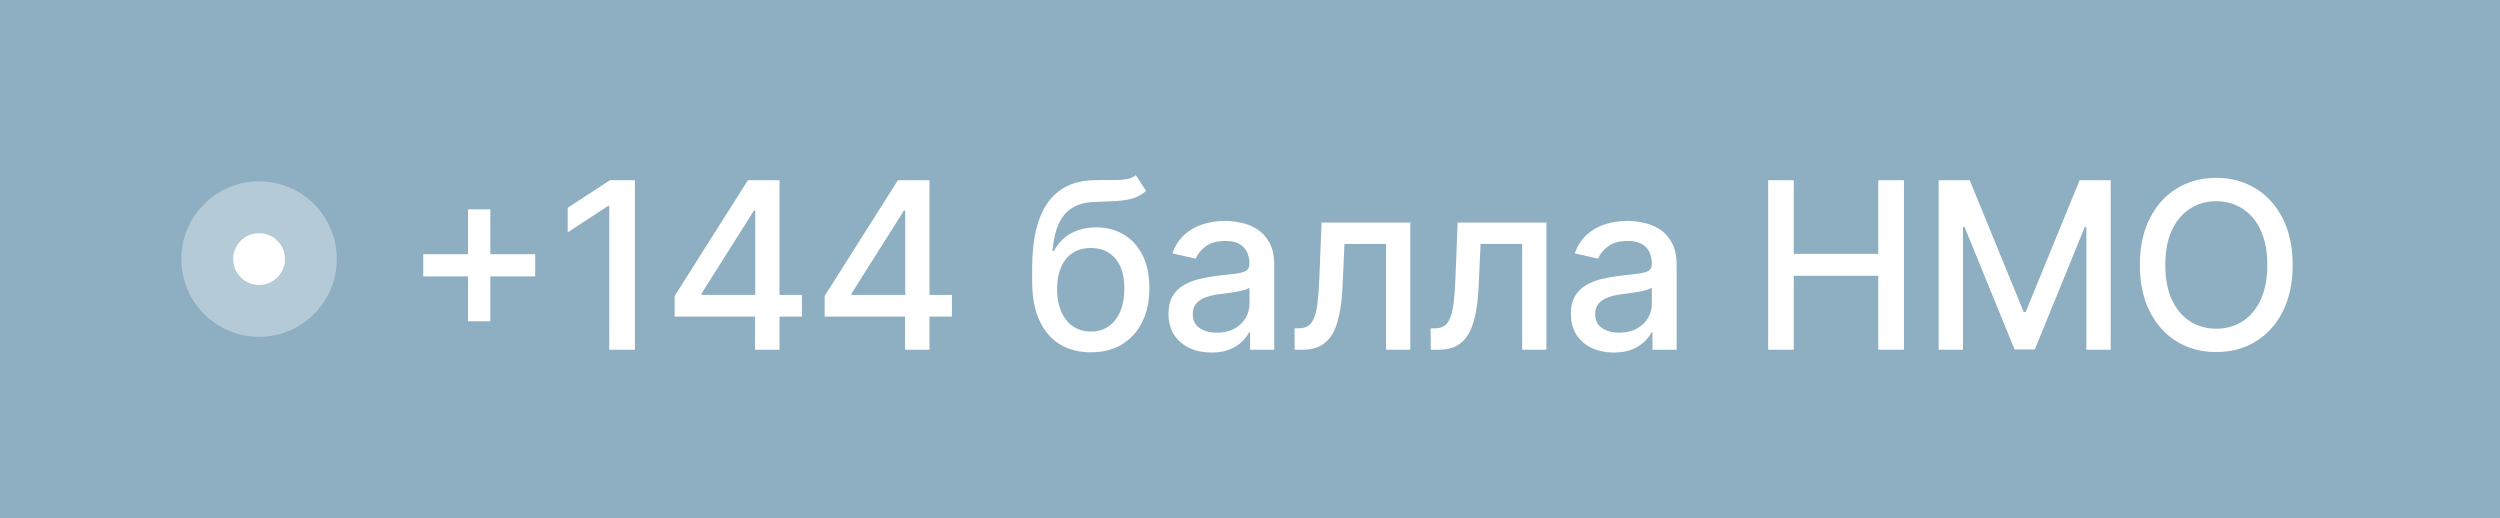 <?xml version="1.0" encoding="UTF-8"?> <svg xmlns="http://www.w3.org/2000/svg" width="193" height="40" viewBox="0 0 193 40" fill="none"><rect width="193" height="40" fill="#8EAFC2"></rect><path d="M36.133 24.801V16.159H37.852V24.801H36.133ZM32.675 21.337V19.624H41.317V21.337H32.675ZM49.016 13.909V27H47.035V15.891H46.958L43.826 17.936V16.044L47.092 13.909H49.016ZM52.084 24.443V22.845L57.741 13.909H59.001V16.261H58.202L54.156 22.666V22.768H61.909V24.443H52.084ZM58.291 27V23.957L58.304 23.229V13.909H60.177V27H58.291ZM63.664 24.443V22.845L69.321 13.909H70.58V16.261H69.781L65.735 22.666V22.768H73.488V24.443H63.664ZM69.871 27V23.957L69.883 23.229V13.909H71.756V27H69.871ZM87.684 13.526L88.476 14.734C88.182 15.002 87.848 15.194 87.473 15.309C87.102 15.42 86.674 15.49 86.188 15.52C85.702 15.546 85.146 15.569 84.52 15.59C83.812 15.611 83.231 15.765 82.775 16.05C82.319 16.332 81.967 16.749 81.72 17.303C81.477 17.853 81.32 18.543 81.247 19.374H81.368C81.688 18.765 82.131 18.309 82.698 18.006C83.269 17.704 83.91 17.553 84.622 17.553C85.415 17.553 86.12 17.734 86.738 18.096C87.356 18.458 87.841 18.989 88.195 19.688C88.553 20.382 88.732 21.232 88.732 22.238C88.732 23.256 88.545 24.136 88.17 24.878C87.799 25.619 87.275 26.192 86.597 26.597C85.924 26.998 85.129 27.198 84.213 27.198C83.297 27.198 82.498 26.991 81.816 26.578C81.138 26.16 80.612 25.543 80.237 24.724C79.866 23.906 79.681 22.896 79.681 21.695V20.723C79.681 18.477 80.082 16.788 80.883 15.654C81.684 14.521 82.881 13.939 84.475 13.909C84.991 13.896 85.451 13.894 85.856 13.903C86.26 13.907 86.614 13.888 86.917 13.845C87.224 13.798 87.479 13.692 87.684 13.526ZM84.219 25.594C84.752 25.594 85.21 25.459 85.594 25.191C85.981 24.918 86.28 24.533 86.489 24.034C86.697 23.535 86.802 22.947 86.802 22.27C86.802 21.605 86.697 21.041 86.489 20.576C86.28 20.111 85.981 19.758 85.594 19.515C85.206 19.268 84.741 19.144 84.2 19.144C83.8 19.144 83.442 19.215 83.126 19.355C82.811 19.491 82.54 19.694 82.314 19.962C82.093 20.231 81.92 20.559 81.797 20.947C81.677 21.33 81.614 21.771 81.605 22.27C81.605 23.284 81.837 24.092 82.302 24.692C82.77 25.293 83.41 25.594 84.219 25.594ZM93.526 27.217C92.904 27.217 92.342 27.102 91.839 26.872C91.336 26.638 90.938 26.299 90.644 25.856C90.354 25.413 90.209 24.869 90.209 24.226C90.209 23.672 90.315 23.216 90.528 22.858C90.742 22.5 91.029 22.217 91.391 22.008C91.754 21.799 92.158 21.641 92.606 21.535C93.053 21.428 93.509 21.347 93.974 21.292C94.562 21.224 95.039 21.168 95.406 21.126C95.772 21.079 96.038 21.004 96.205 20.902C96.371 20.8 96.454 20.634 96.454 20.403V20.359C96.454 19.8 96.296 19.368 95.981 19.061C95.67 18.754 95.205 18.601 94.587 18.601C93.944 18.601 93.437 18.744 93.066 19.029C92.7 19.31 92.446 19.624 92.305 19.969L90.509 19.56C90.722 18.963 91.033 18.482 91.442 18.115C91.856 17.744 92.331 17.476 92.868 17.31C93.405 17.139 93.969 17.054 94.562 17.054C94.954 17.054 95.369 17.101 95.808 17.195C96.251 17.284 96.665 17.45 97.048 17.693C97.436 17.936 97.754 18.283 98.001 18.735C98.248 19.183 98.371 19.764 98.371 20.48V27H96.505V25.658H96.428C96.305 25.905 96.119 26.148 95.872 26.386C95.625 26.625 95.308 26.823 94.92 26.981C94.532 27.139 94.067 27.217 93.526 27.217ZM93.942 25.683C94.47 25.683 94.922 25.579 95.297 25.37C95.676 25.161 95.964 24.889 96.16 24.552C96.36 24.211 96.46 23.847 96.46 23.459V22.193C96.392 22.261 96.26 22.325 96.064 22.385C95.872 22.44 95.653 22.489 95.406 22.532C95.158 22.57 94.918 22.607 94.683 22.641C94.449 22.671 94.253 22.696 94.095 22.717C93.725 22.764 93.386 22.843 93.079 22.954C92.776 23.065 92.533 23.224 92.35 23.433C92.171 23.638 92.082 23.91 92.082 24.251C92.082 24.724 92.256 25.082 92.606 25.325C92.955 25.564 93.401 25.683 93.942 25.683ZM99.946 27L99.939 25.345H100.291C100.564 25.345 100.792 25.287 100.975 25.172C101.162 25.053 101.316 24.852 101.435 24.571C101.554 24.29 101.646 23.902 101.71 23.408C101.774 22.909 101.821 22.283 101.851 21.528L102.023 17.182H108.875V27H107.002V18.831H103.794L103.64 22.168C103.602 22.977 103.519 23.685 103.391 24.29C103.267 24.895 103.086 25.4 102.848 25.805C102.609 26.205 102.302 26.506 101.927 26.706C101.552 26.902 101.096 27 100.559 27H99.946ZM110.453 27L110.446 25.345H110.798C111.071 25.345 111.299 25.287 111.482 25.172C111.669 25.053 111.823 24.852 111.942 24.571C112.061 24.29 112.153 23.902 112.217 23.408C112.281 22.909 112.328 22.283 112.358 21.528L112.53 17.182H119.382V27H117.51V18.831H114.301L114.147 22.168C114.109 22.977 114.026 23.685 113.898 24.29C113.774 24.895 113.593 25.4 113.355 25.805C113.116 26.205 112.809 26.506 112.434 26.706C112.059 26.902 111.603 27 111.066 27H110.453ZM124.591 27.217C123.968 27.217 123.406 27.102 122.903 26.872C122.4 26.638 122.002 26.299 121.708 25.856C121.418 25.413 121.273 24.869 121.273 24.226C121.273 23.672 121.38 23.216 121.593 22.858C121.806 22.5 122.093 22.217 122.456 22.008C122.818 21.799 123.223 21.641 123.67 21.535C124.118 21.428 124.573 21.347 125.038 21.292C125.626 21.224 126.103 21.168 126.47 21.126C126.836 21.079 127.103 21.004 127.269 20.902C127.435 20.8 127.518 20.634 127.518 20.403V20.359C127.518 19.8 127.36 19.368 127.045 19.061C126.734 18.754 126.269 18.601 125.652 18.601C125.008 18.601 124.501 18.744 124.13 19.029C123.764 19.31 123.51 19.624 123.37 19.969L121.573 19.56C121.787 18.963 122.098 18.482 122.507 18.115C122.92 17.744 123.395 17.476 123.932 17.31C124.469 17.139 125.034 17.054 125.626 17.054C126.018 17.054 126.434 17.101 126.872 17.195C127.316 17.284 127.729 17.45 128.113 17.693C128.5 17.936 128.818 18.283 129.065 18.735C129.312 19.183 129.436 19.764 129.436 20.48V27H127.569V25.658H127.493C127.369 25.905 127.184 26.148 126.936 26.386C126.689 26.625 126.372 26.823 125.984 26.981C125.596 27.139 125.132 27.217 124.591 27.217ZM125.006 25.683C125.534 25.683 125.986 25.579 126.361 25.37C126.74 25.161 127.028 24.889 127.224 24.552C127.424 24.211 127.524 23.847 127.524 23.459V22.193C127.456 22.261 127.324 22.325 127.128 22.385C126.936 22.44 126.717 22.489 126.47 22.532C126.223 22.57 125.982 22.607 125.747 22.641C125.513 22.671 125.317 22.696 125.159 22.717C124.789 22.764 124.45 22.843 124.143 22.954C123.841 23.065 123.598 23.224 123.414 23.433C123.235 23.638 123.146 23.91 123.146 24.251C123.146 24.724 123.321 25.082 123.67 25.325C124.019 25.564 124.465 25.683 125.006 25.683ZM136.502 27V13.909H138.478V19.598H145.004V13.909H146.985V27H145.004V21.292H138.478V27H136.502ZM149.664 13.909H152.061L156.228 24.085H156.382L160.549 13.909H162.946V27H161.067V17.527H160.946L157.085 26.981H155.525L151.664 17.521H151.543V27H149.664V13.909ZM176.992 20.454C176.992 21.852 176.736 23.054 176.224 24.06C175.713 25.061 175.012 25.832 174.121 26.374C173.235 26.91 172.227 27.179 171.098 27.179C169.965 27.179 168.952 26.91 168.062 26.374C167.175 25.832 166.477 25.059 165.965 24.053C165.454 23.048 165.198 21.848 165.198 20.454C165.198 19.057 165.454 17.857 165.965 16.856C166.477 15.85 167.175 15.079 168.062 14.542C168.952 14.001 169.965 13.73 171.098 13.73C172.227 13.73 173.235 14.001 174.121 14.542C175.012 15.079 175.713 15.85 176.224 16.856C176.736 17.857 176.992 19.057 176.992 20.454ZM175.036 20.454C175.036 19.389 174.863 18.492 174.518 17.764C174.177 17.03 173.708 16.477 173.112 16.102C172.519 15.722 171.848 15.533 171.098 15.533C170.344 15.533 169.67 15.722 169.078 16.102C168.486 16.477 168.017 17.03 167.672 17.764C167.331 18.492 167.161 19.389 167.161 20.454C167.161 21.52 167.331 22.419 167.672 23.152C168.017 23.881 168.486 24.435 169.078 24.814C169.67 25.189 170.344 25.376 171.098 25.376C171.848 25.376 172.519 25.189 173.112 24.814C173.708 24.435 174.177 23.881 174.518 23.152C174.863 22.419 175.036 21.52 175.036 20.454Z" fill="white"></path><circle opacity="0.34" cx="20" cy="20" r="6" fill="white"></circle><circle cx="20" cy="20" r="2" fill="white"></circle></svg> 